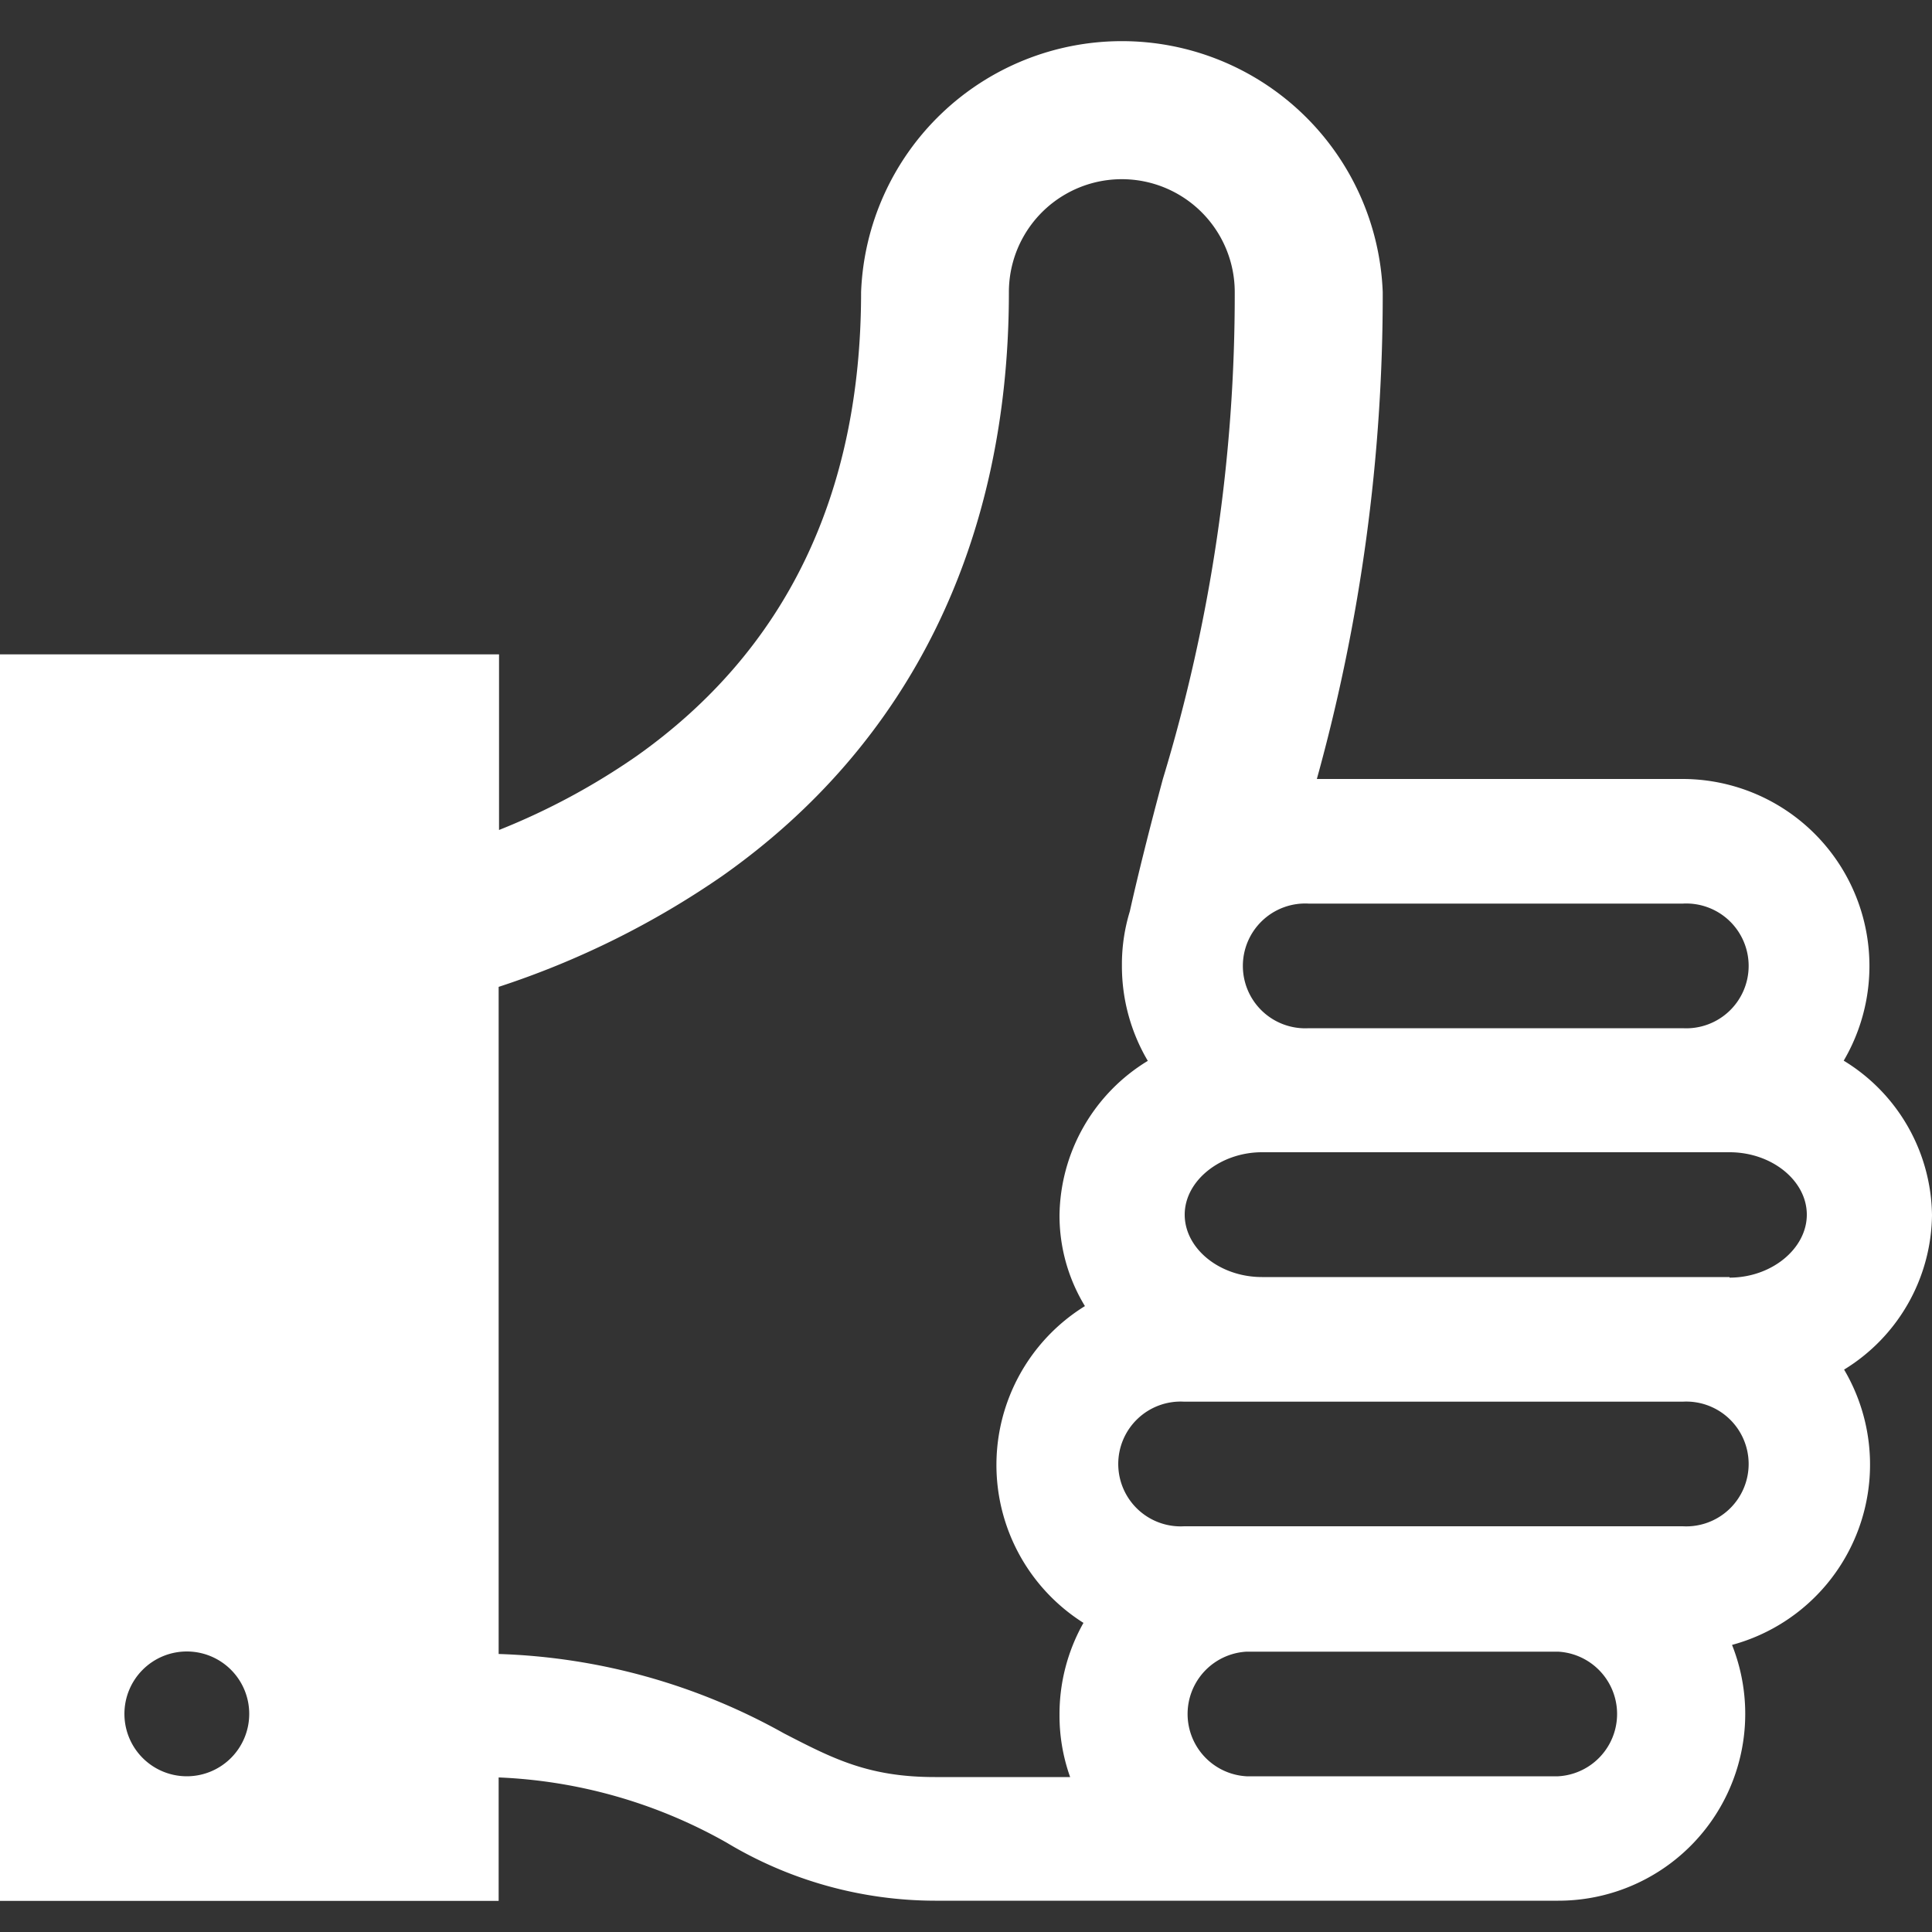 <svg id="Layer_1" data-name="Layer 1" xmlns="http://www.w3.org/2000/svg" viewBox="0 0 100 100"><rect x="0" y="0" width="100" height="100" fill="#333333" stroke="none"/><title>white-thumbsup</title><path d="M100,62.9a9.5,9.5,0,0,0-4.57-8A9.68,9.68,0,0,0,87.1,40.32H68.16a93.81,93.81,0,0,0,3.41-25.2,13.51,13.51,0,0,0-27,0c0,10.48-3.9,18.54-11.6,24a35.48,35.48,0,0,1-7.14,3.84V33.87H0V98.39H25.81V92a26.1,26.1,0,0,1,11.81,3.38,21,21,0,0,0,10.77,3H80.65a9.67,9.67,0,0,0,9-13.24,9.67,9.67,0,0,0,5.8-14.25A9.5,9.5,0,0,0,100,62.9ZM67.74,46.77H87.1a3.23,3.23,0,1,1,0,6.45H67.74a3.23,3.23,0,1,1,0-6.45ZM56.16,67.6A9.67,9.67,0,0,0,56.08,84a9.61,9.61,0,0,0-1.24,4.75,9.46,9.46,0,0,0,.55,3.23h-7c-3.44,0-5.27-.95-7.81-2.26a32.3,32.3,0,0,0-14.77-4.11V51.08a44.82,44.82,0,0,0,11.56-5.73c9.72-6.84,14.85-17.29,14.85-30.23a5.84,5.84,0,1,1,11.69,0,86.18,86.18,0,0,1-3.72,25.2c-.67,2.49-1.3,5-1.71,6.85a9.4,9.4,0,0,0-.41,2.65c0,.06,0,.12,0,.18a9.64,9.64,0,0,0,1.34,4.91,9.49,9.49,0,0,0-4.57,8,9,9,0,0,0,1.32,4.7ZM80.65,91.94H64.52a3.23,3.23,0,0,1,0-6.45H80.65a3.23,3.23,0,0,1,0,6.45ZM87.1,79H61.29a3.23,3.23,0,1,1,0-6.45H87.1a3.23,3.23,0,1,1,0,6.45Zm2.42-12.9H65.32c-2.19,0-4-1.47-4-3.23s1.85-3.23,4-3.23H89.52c2.19,0,4,1.47,4,3.23S91.7,66.13,89.52,66.13ZM12.9,88.71a3.23,3.23,0,1,1-3.23-3.23A3.23,3.23,0,0,1,12.9,88.71Z" style="fill:#fff"/></svg>
